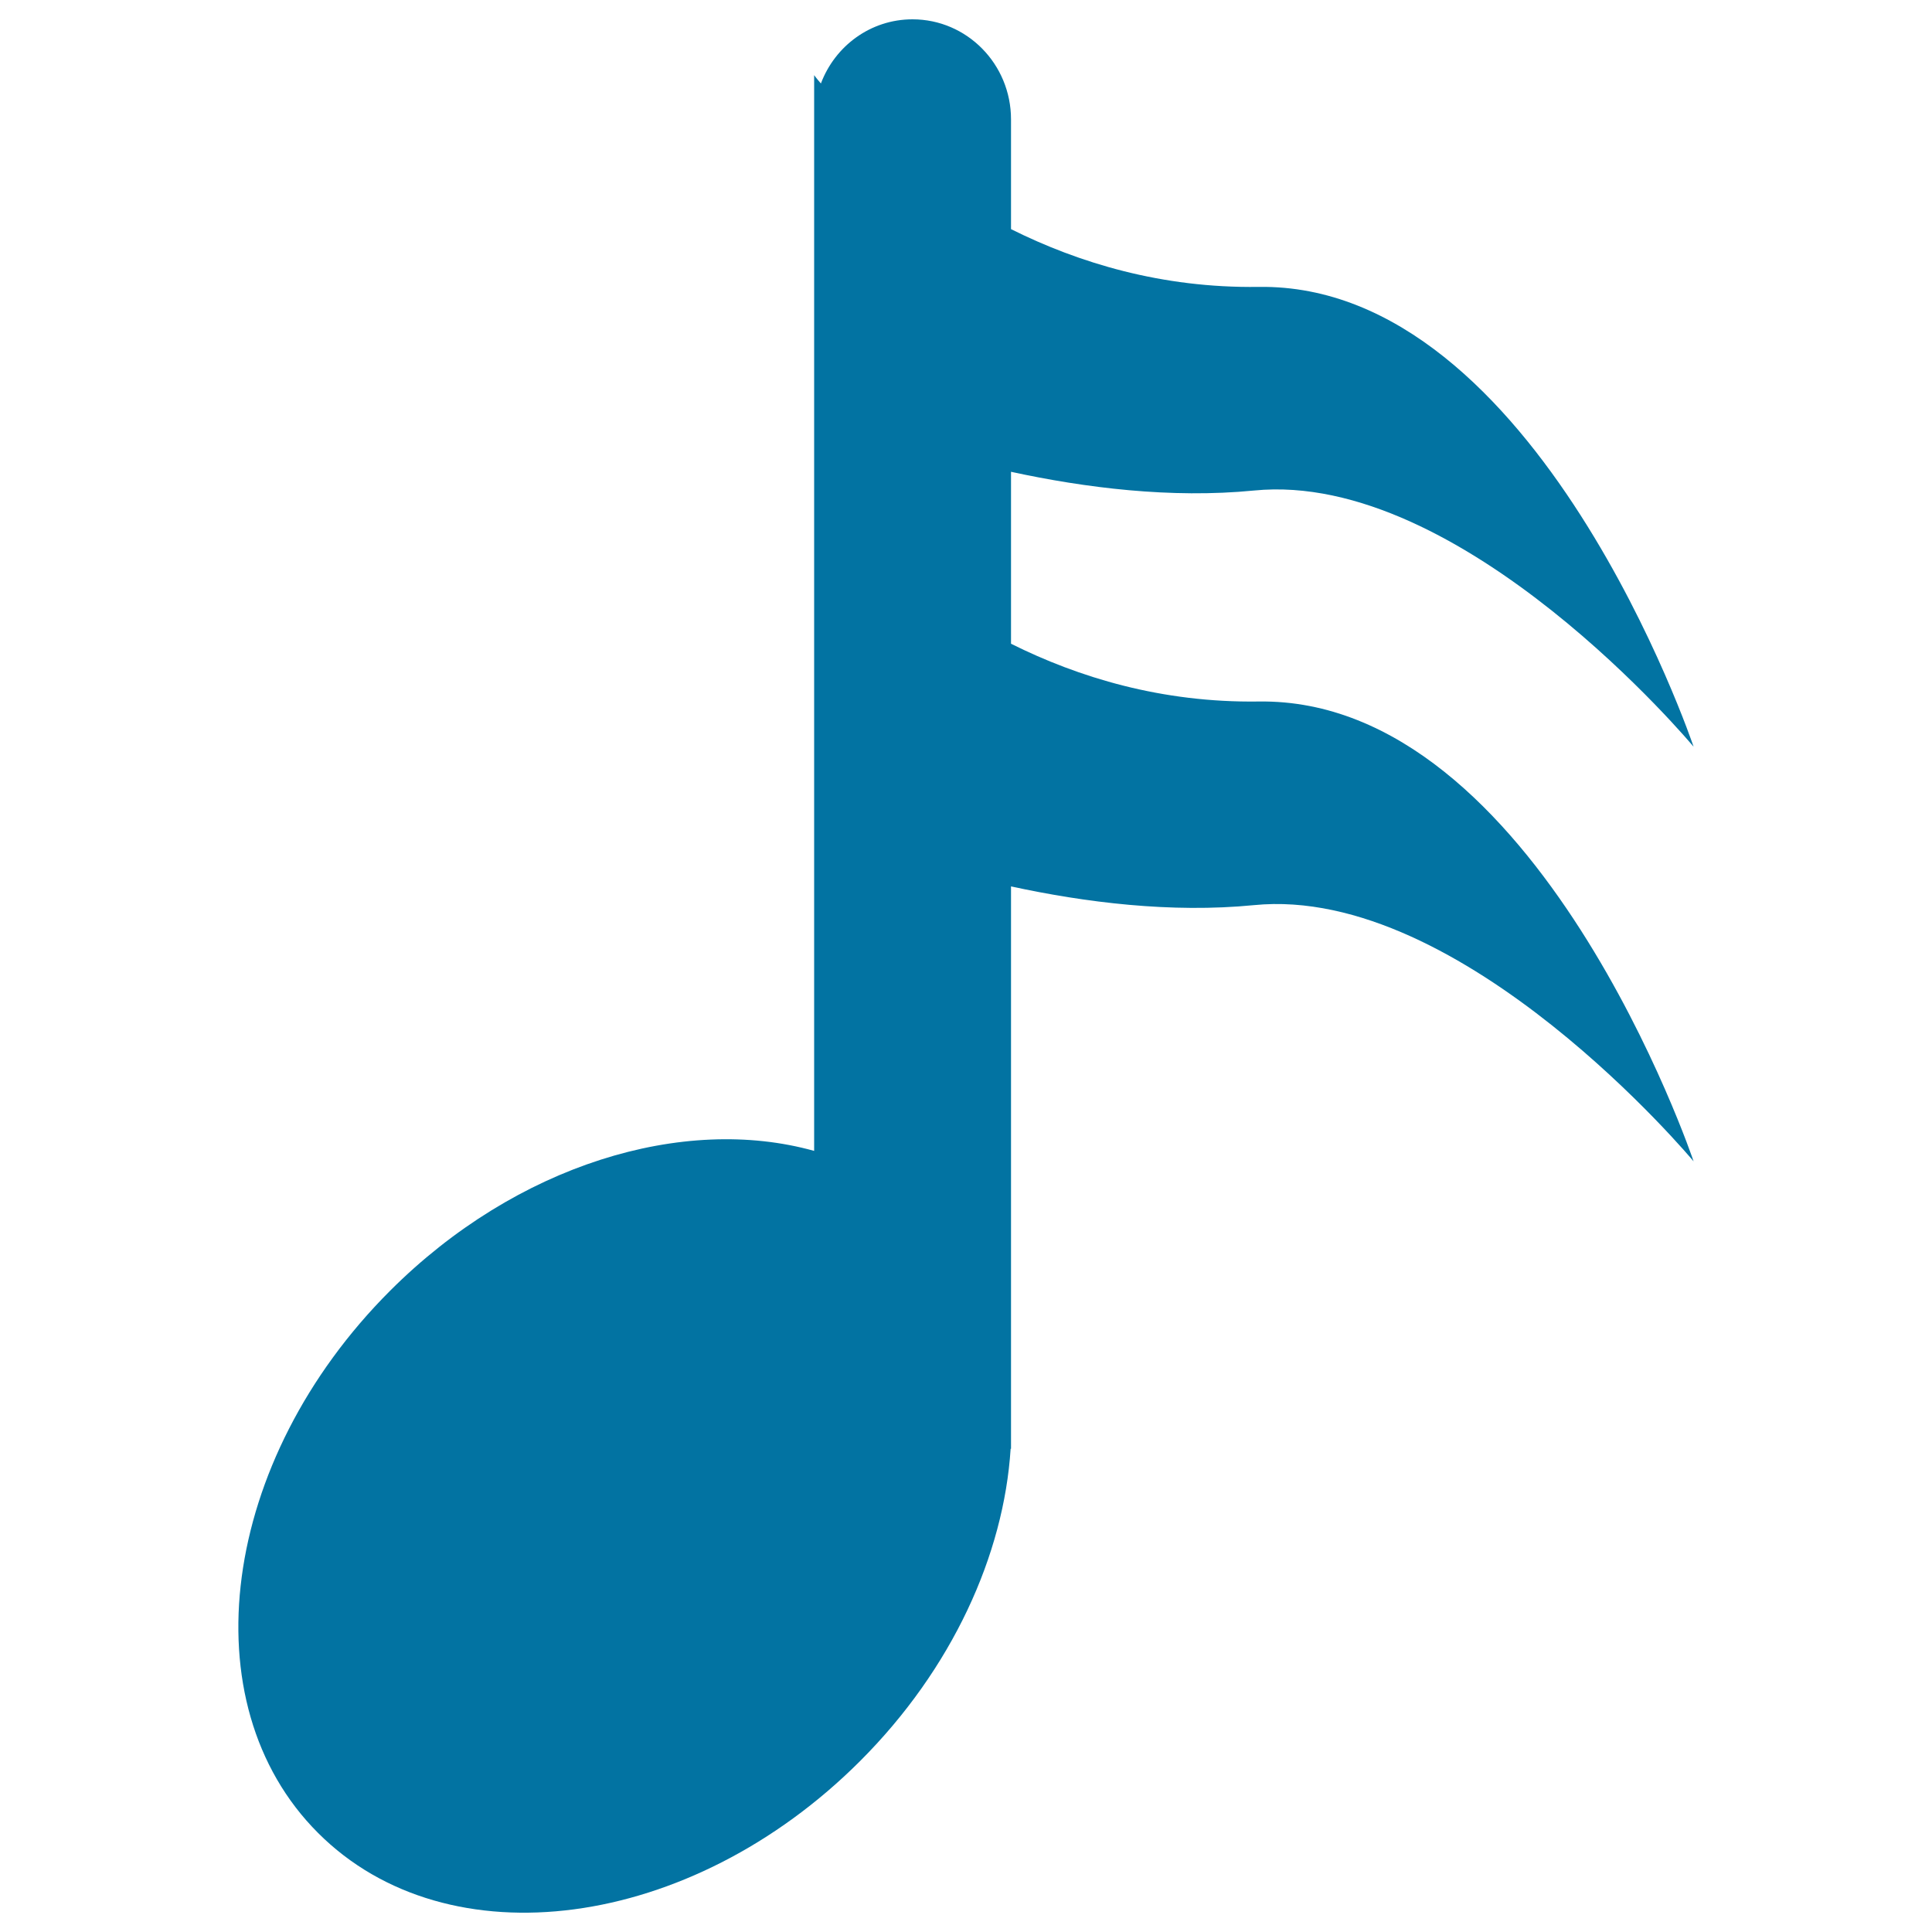 <svg xmlns="http://www.w3.org/2000/svg" viewBox="0 0 1000 1000" style="fill:#0273a2">
<title>Musical Note Symbol In Black SVG icon</title>
<g><g><path d="M445.2,911.5c47.8-47.8,74.4-106.9,77.9-161.6h0.2v-2.2v-22.1V458.8c38.3,8.3,82.8,13.9,125.7,9.7c108.1-10.8,227.6,132.6,227.6,132.6s-80.9-240.1-225.1-238c-50.3,0.7-93.3-12.5-128.2-29.9v-89c38.3,8.3,82.8,13.9,125.7,9.7c108.1-10.8,227.6,132.6,227.6,132.6s-80.9-240.1-225.1-238c-50.3,0.7-93.3-12.5-128.2-29.9V61.8c0-28.6-22.8-51.8-51-51.8c-21.7,0-40.1,13.8-47.4,33.2c-2.3-2.6-3.5-4.3-3.5-4.3v22.9v150.9v40.7v173.8v168.5c-67.6-18.9-154.1,7-219.5,72.4c-87.8,87.8-104.5,213.4-37.3,280.6C231.8,1016,357.4,999.3,445.2,911.5z"/></g></g>
</svg>